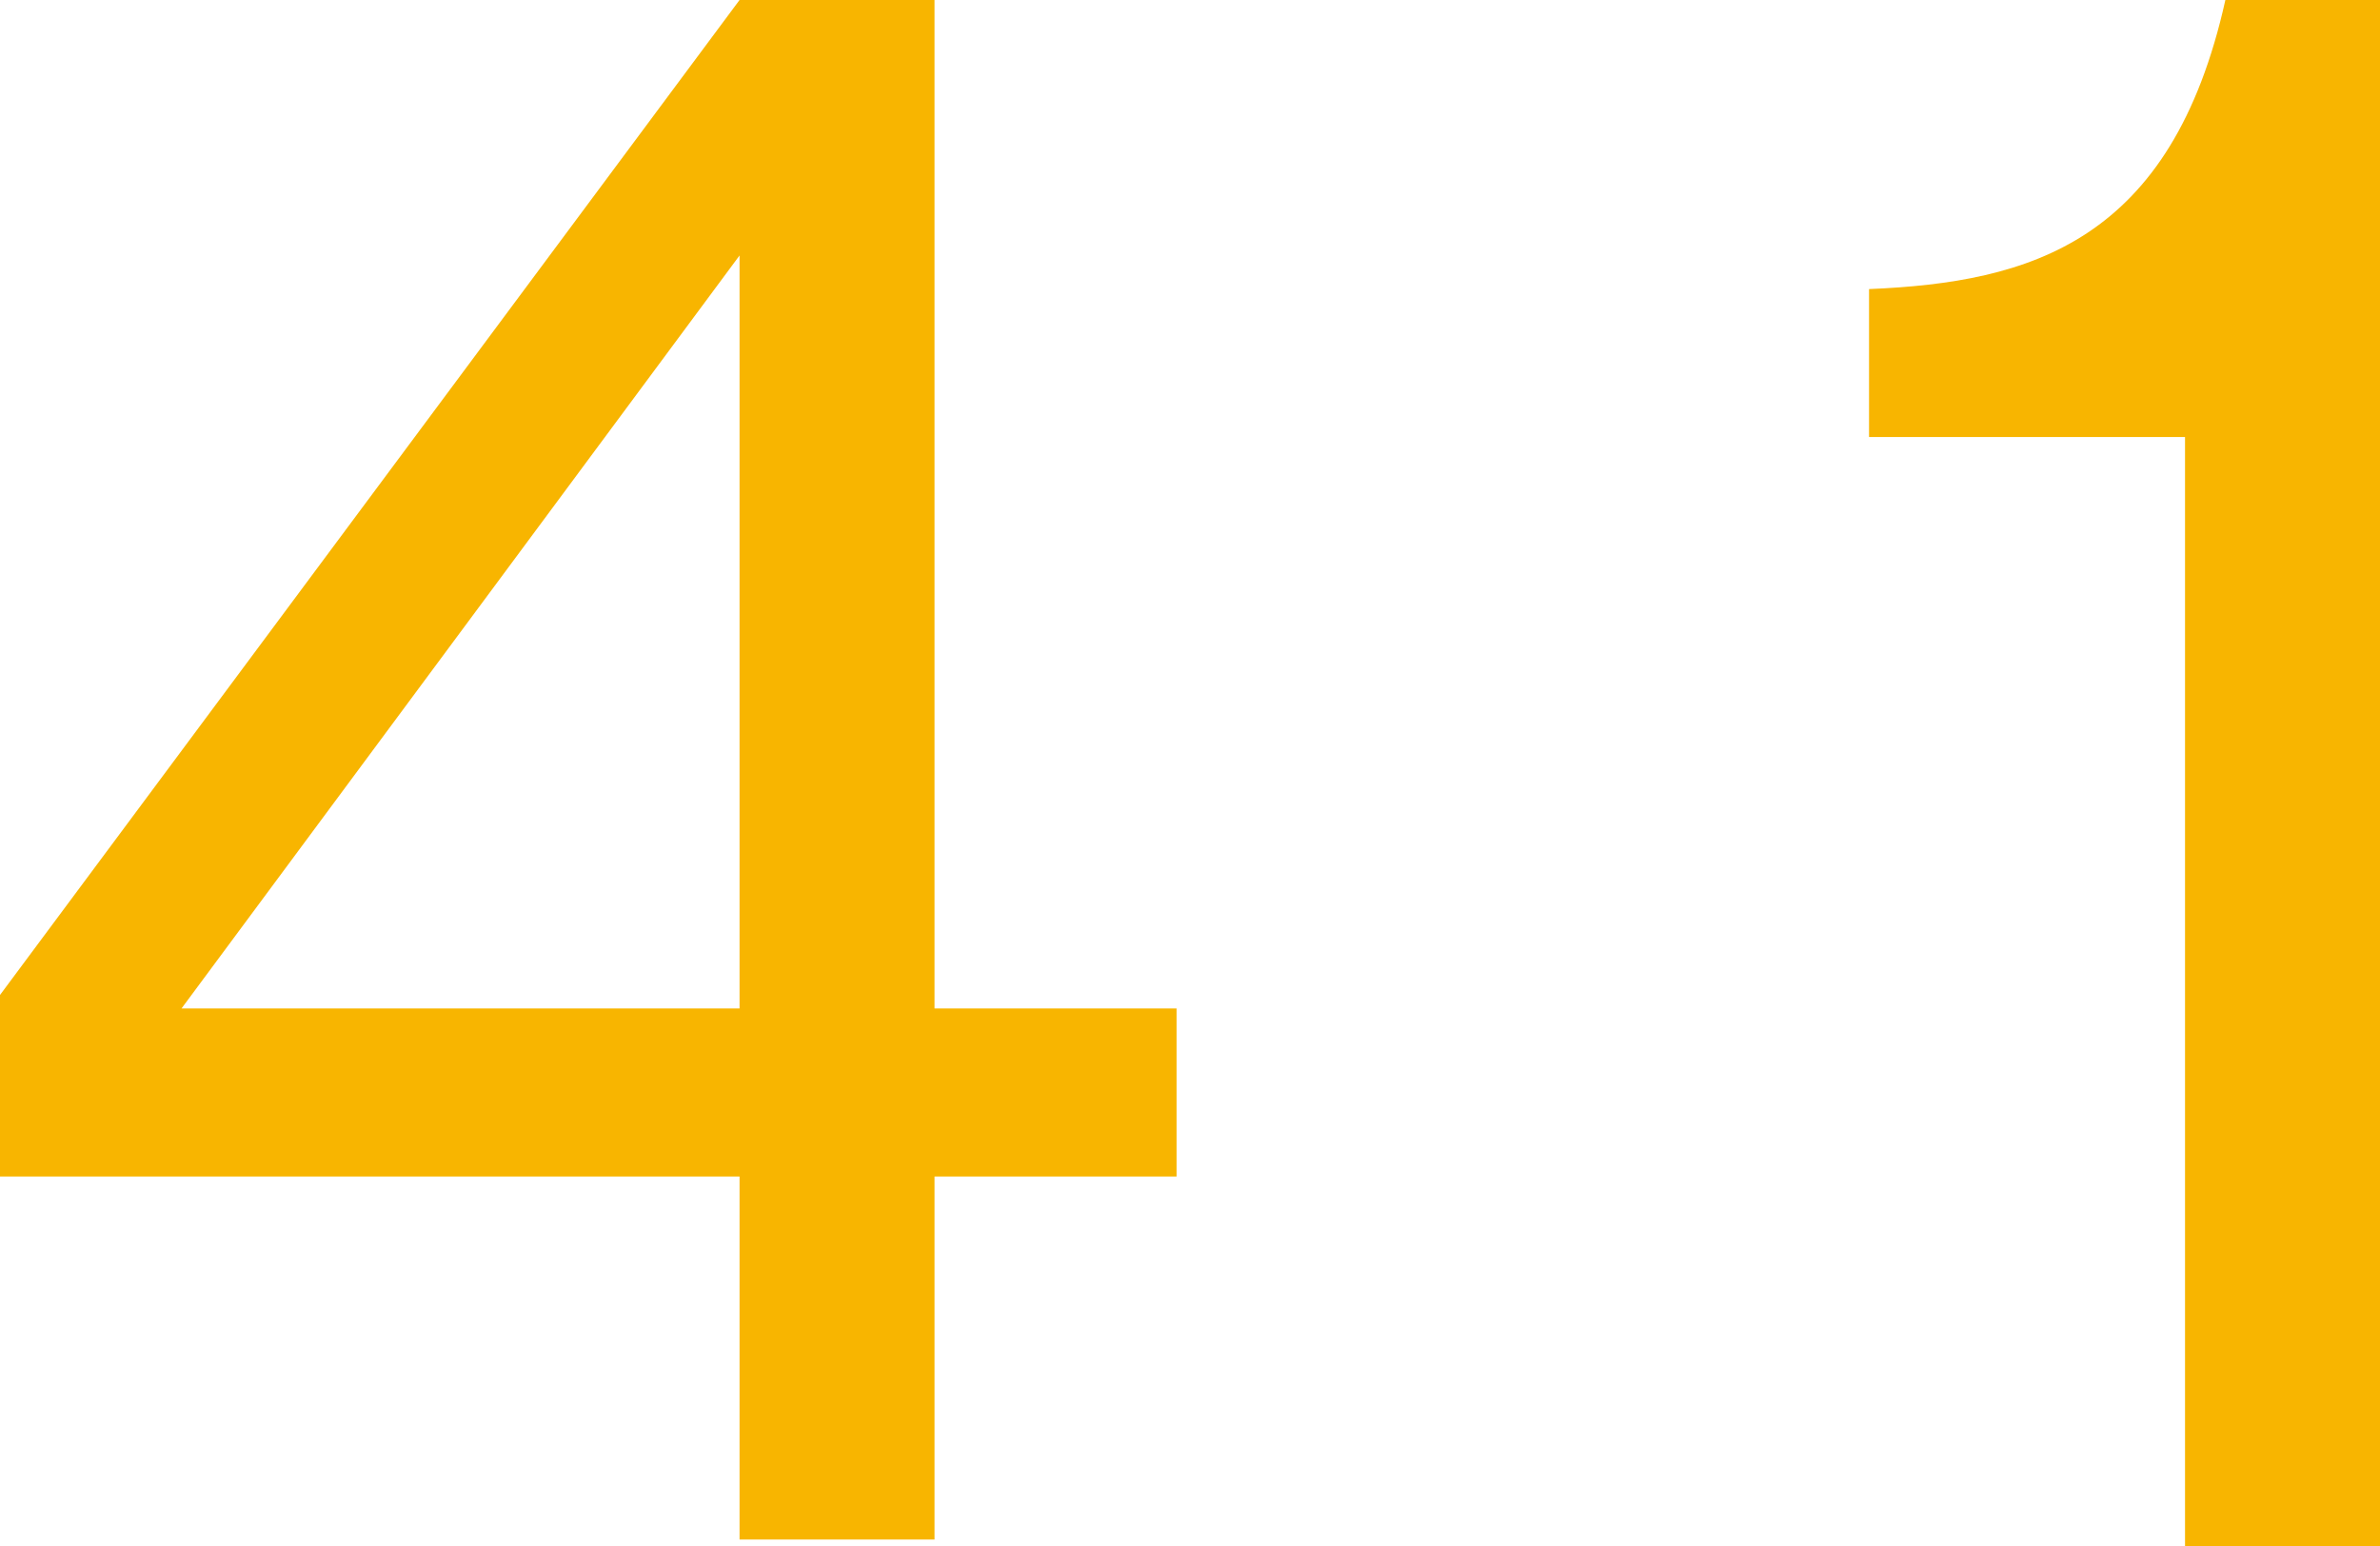 <?xml version="1.0" encoding="UTF-8"?>
<svg id="b" data-name="レイヤー 2" xmlns="http://www.w3.org/2000/svg" width="35.4" height="23" viewBox="0 0 35.4 23">
  <defs>
    <style>
      .d {
        fill: #f8b500;
      }
    </style>
  </defs>
  <g id="c" data-name="製作中">
    <g>
      <path class="d" d="m13.9,15h3.6v2.5h-3.6v5.4h-2.9v-5.4H0v-2.7L11,0h2.9v15Zm-2.9,0V3.8L2.7,15h8.4Z"/>
      <path class="d" d="m35.4,23h-2.9V6.5h-4.7v-2.2c2.4-.1,4.5-.7,5.3-4.3h2.3v23Z"/>
    </g>
  </g>
</svg>